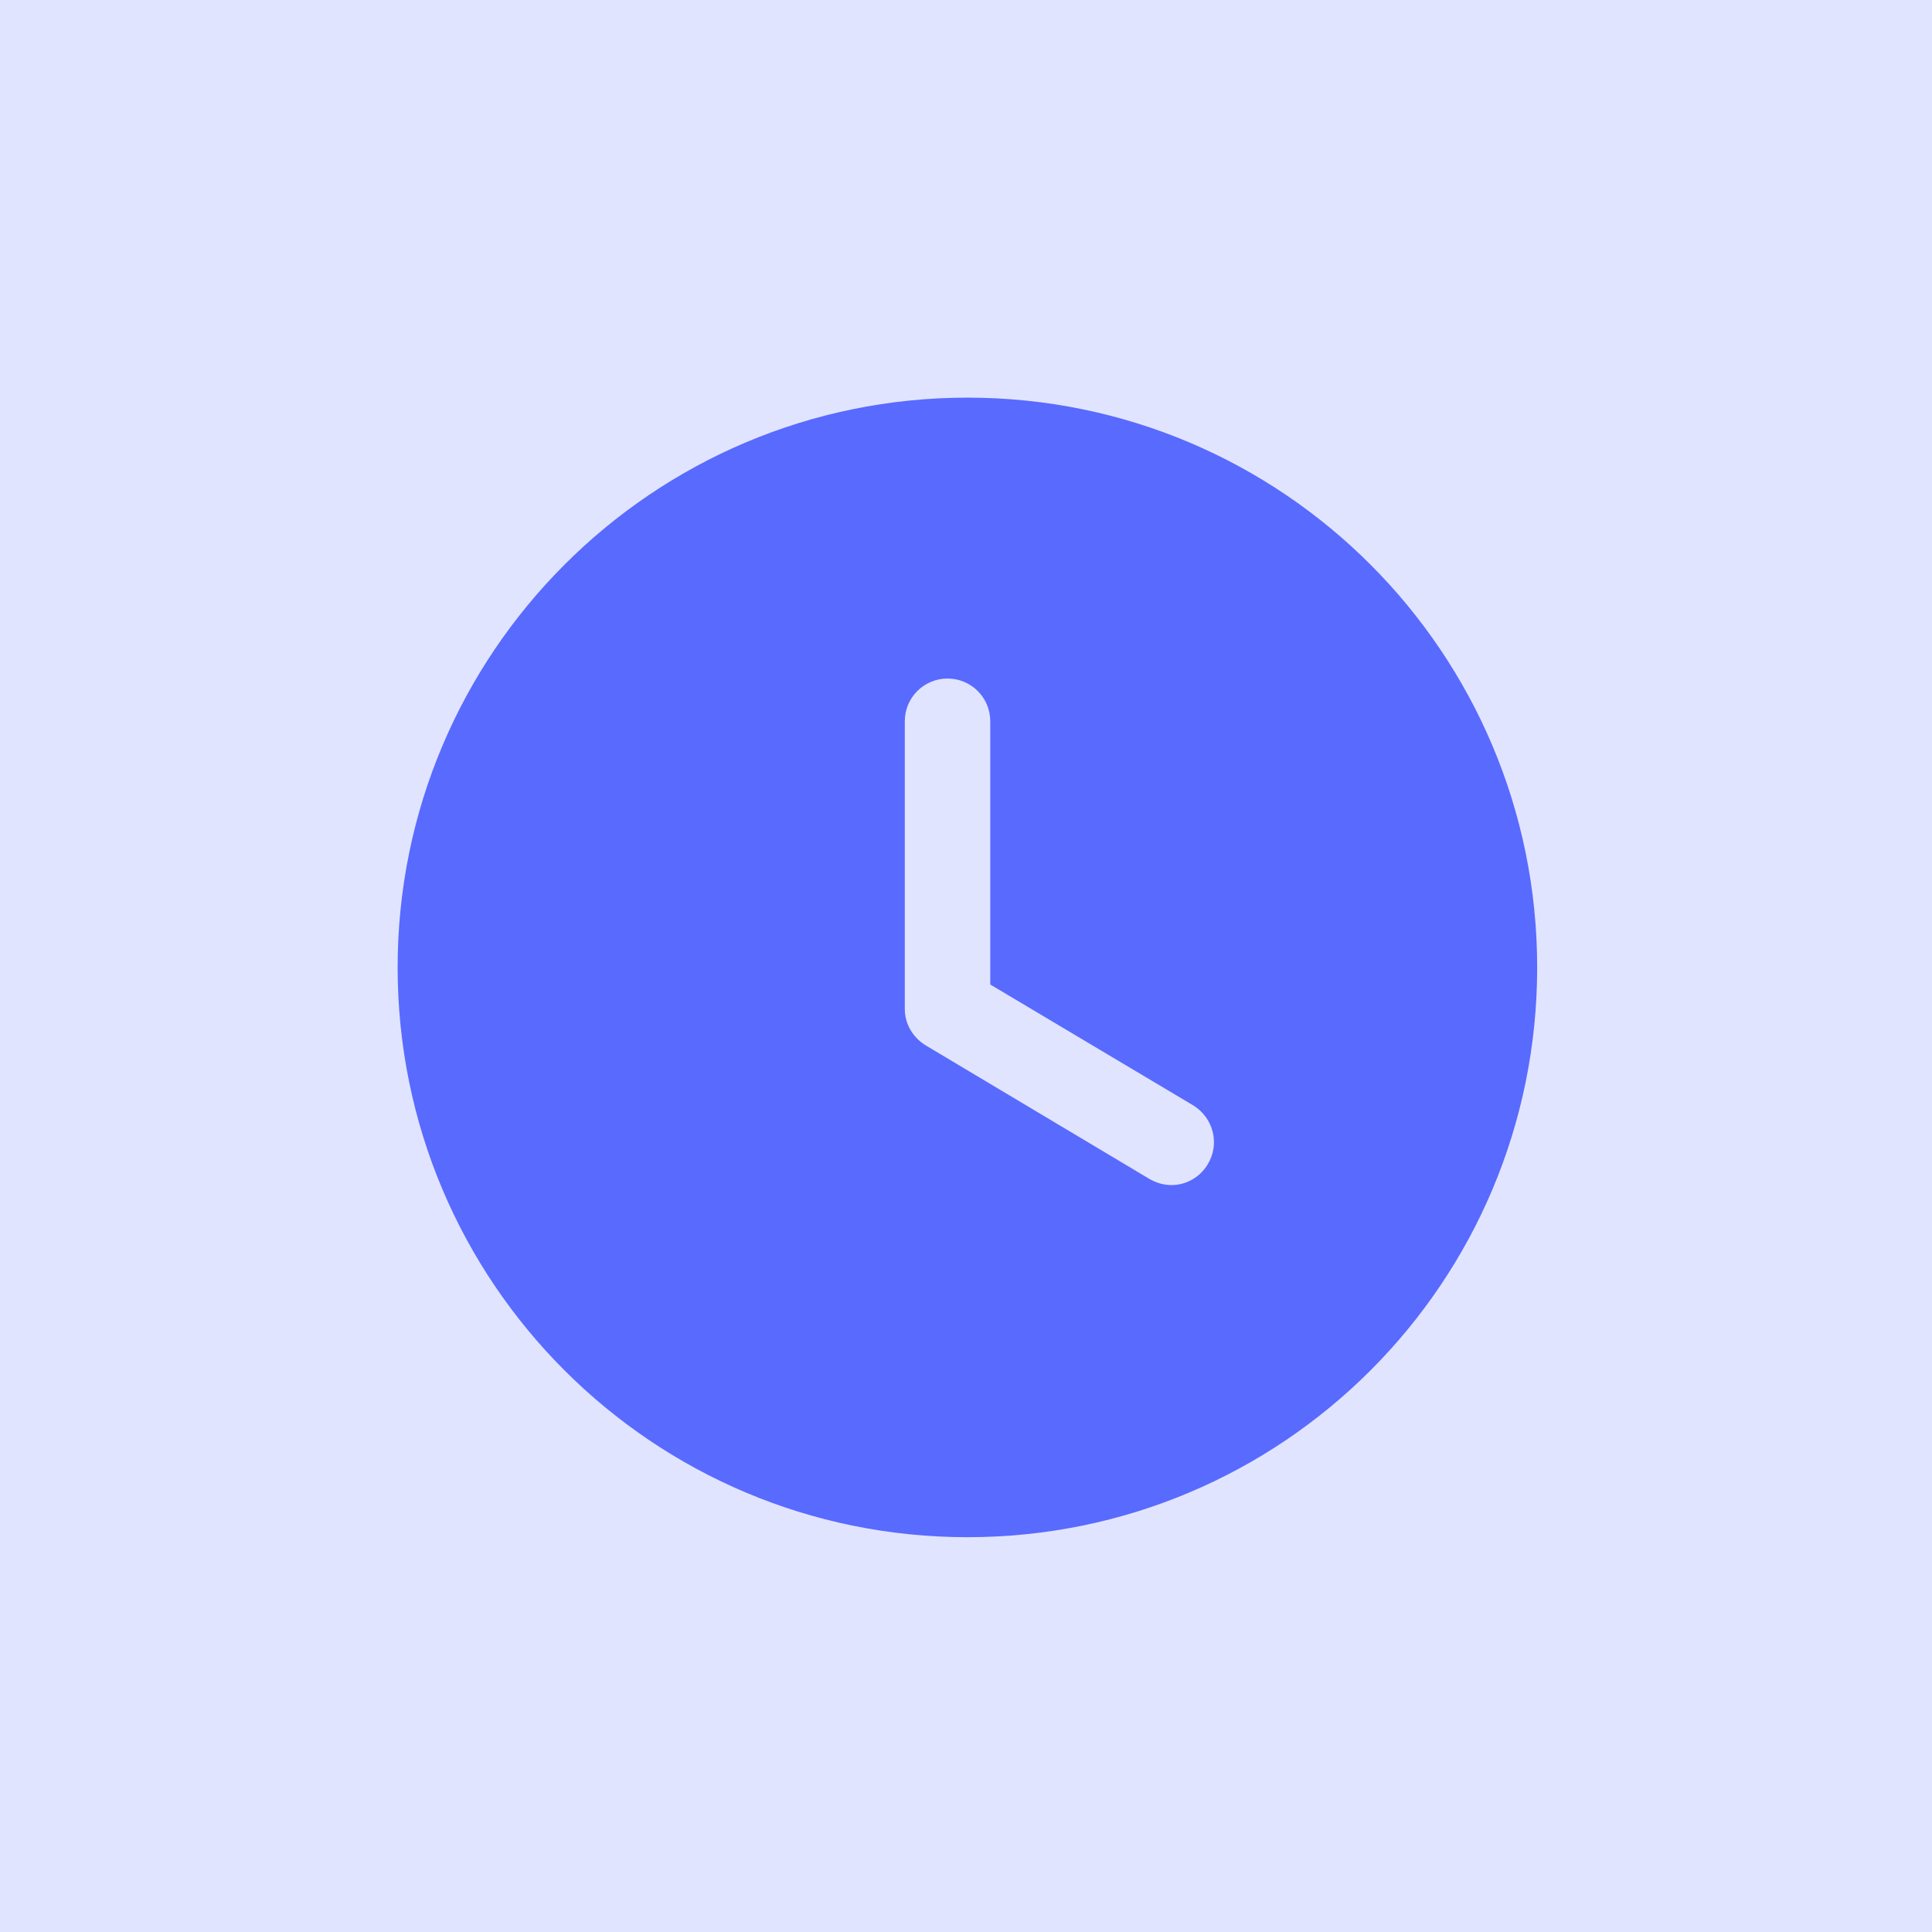 <svg width="86" height="86" viewBox="0 0 86 86" fill="none" xmlns="http://www.w3.org/2000/svg">
<rect width="86" height="86" fill="#E1E4FF"/>
<path fill-rule="evenodd" clip-rule="evenodd" d="M43.063 68.426C29.063 68.426 17.7 57.089 17.7 43.063C17.7 29.063 29.063 17.7 43.063 17.7C57.088 17.7 68.425 29.063 68.425 43.063C68.425 57.089 57.088 68.426 43.063 68.426ZM51.156 52.473C51.46 52.65 51.79 52.752 52.145 52.752C52.779 52.752 53.413 52.422 53.768 51.813C54.301 50.926 54.022 49.759 53.109 49.201L44.08 43.824V32.107C44.08 31.041 43.218 30.204 42.178 30.204C41.138 30.204 40.276 31.041 40.276 32.107V44.915C40.276 45.574 40.63 46.183 41.214 46.538L51.156 52.473Z" fill="#596AFF"/>
</svg>
